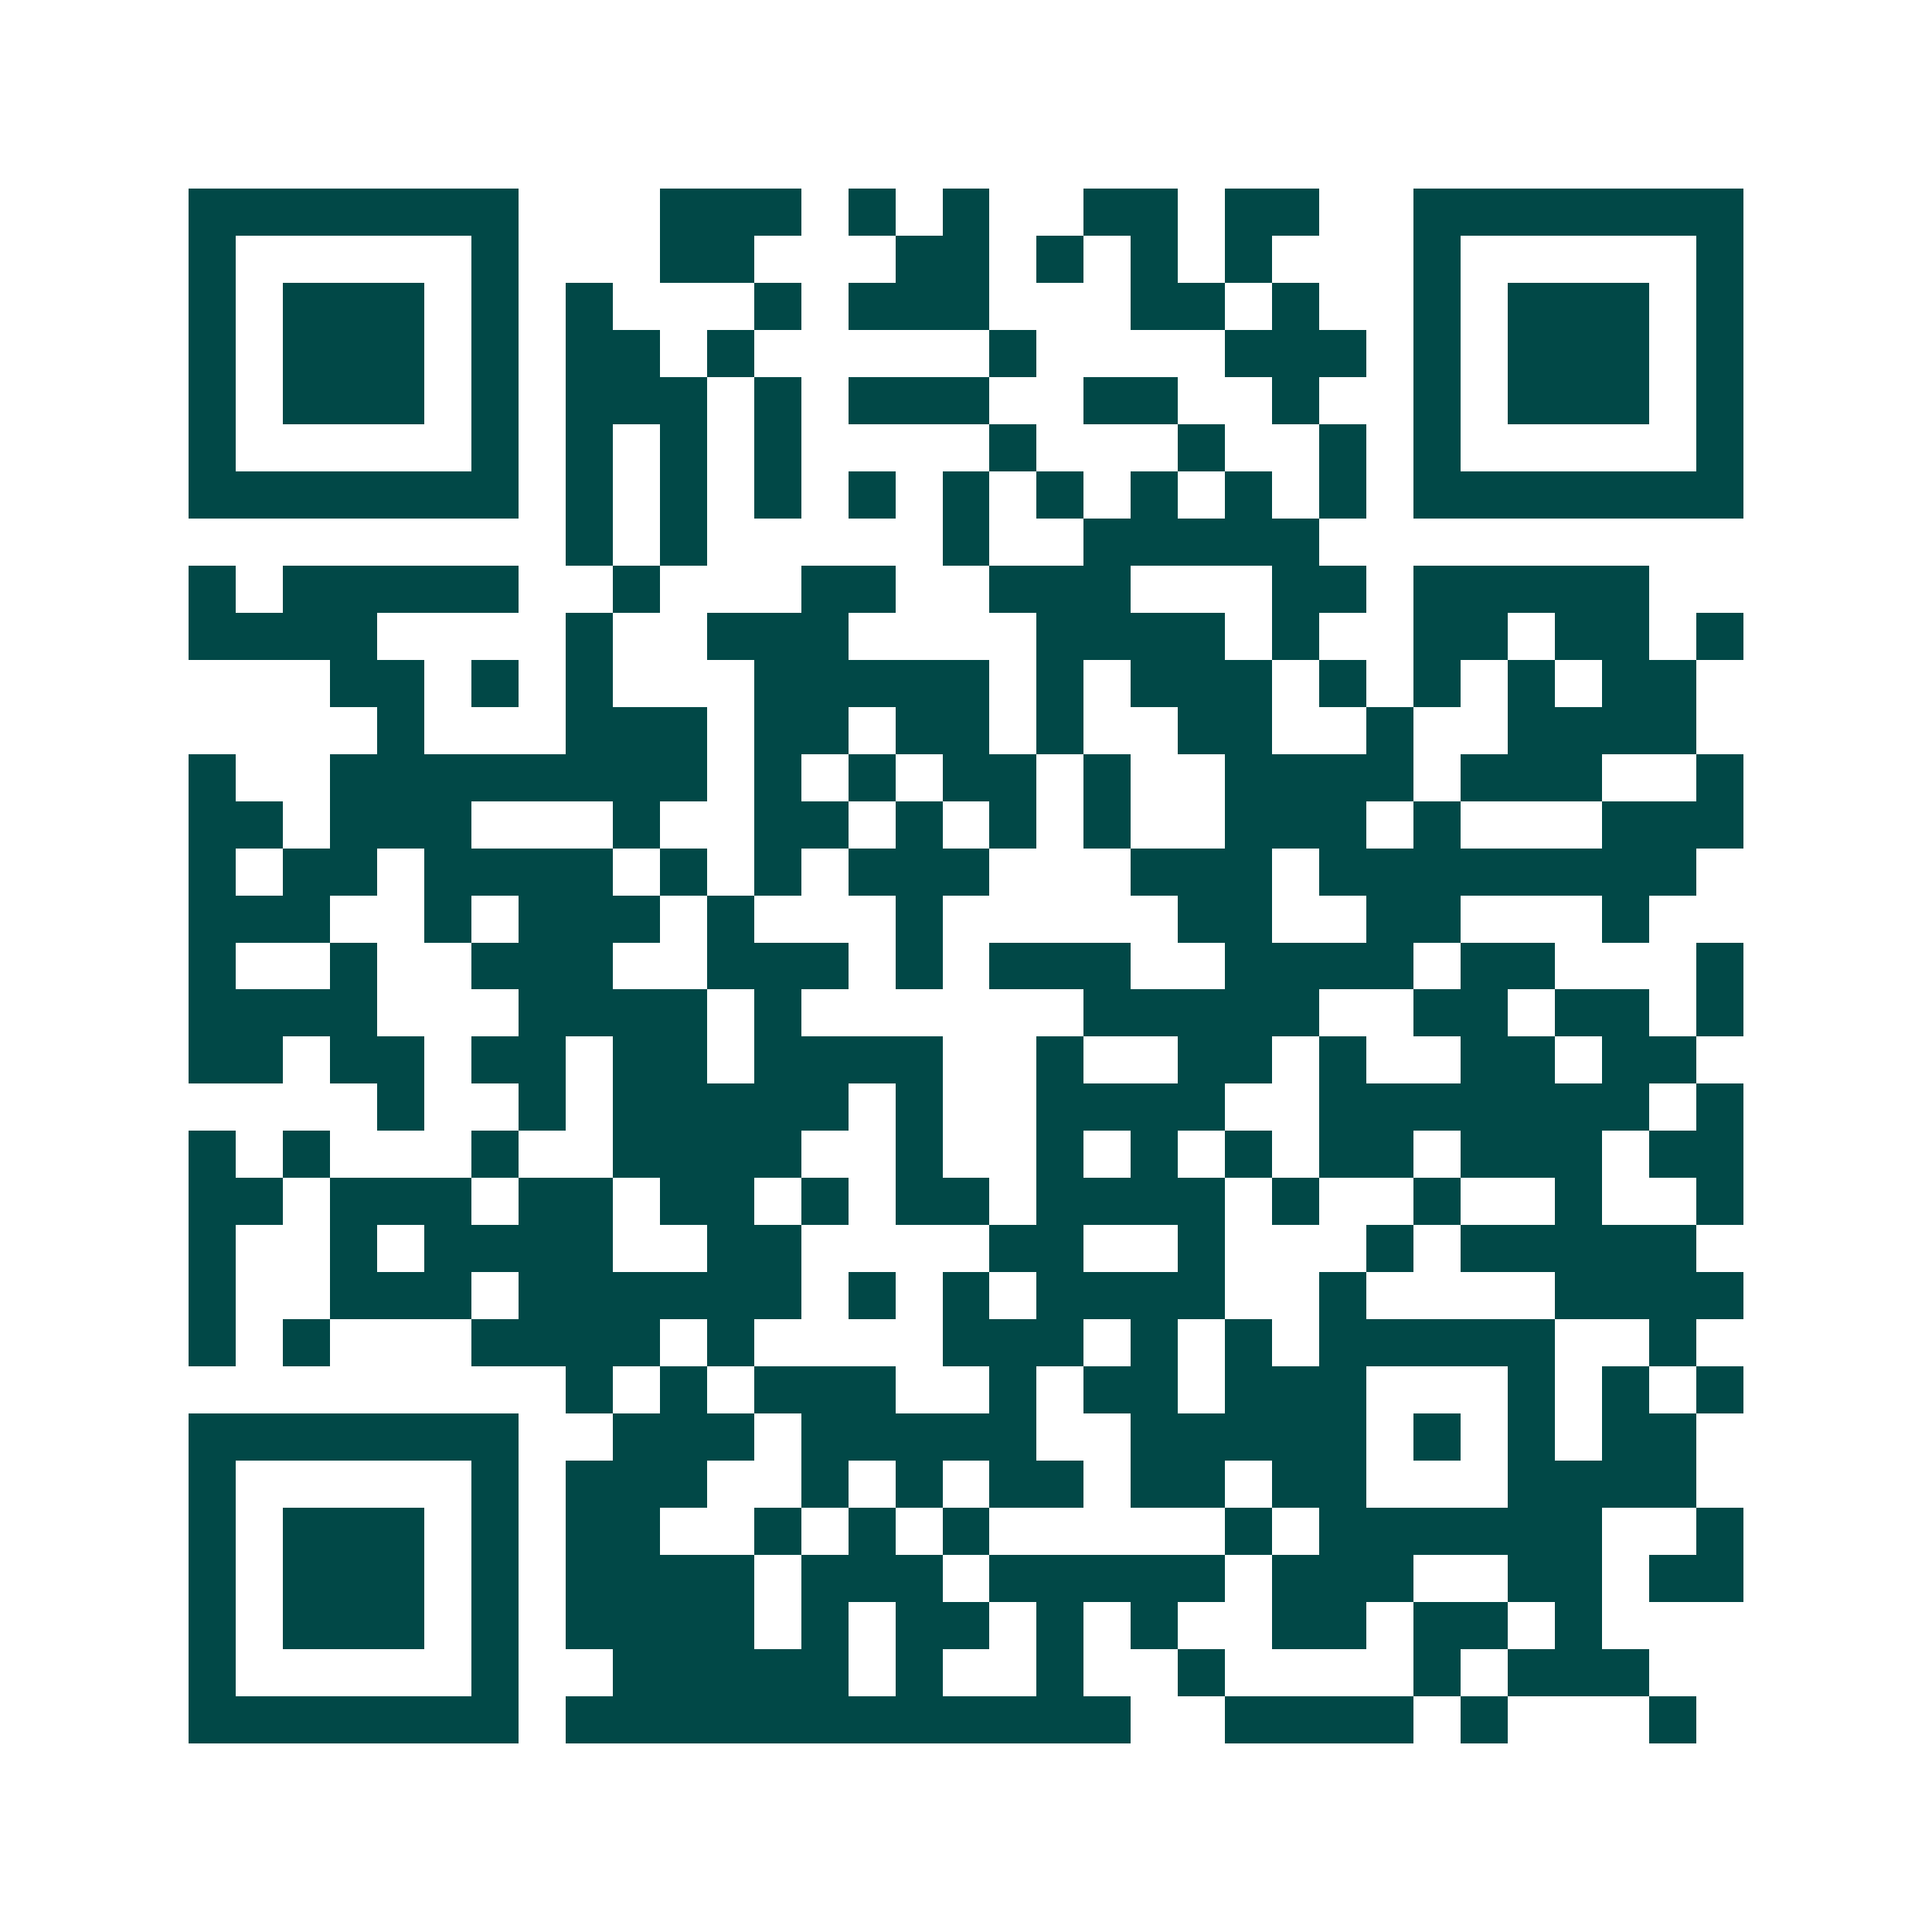 <svg xmlns="http://www.w3.org/2000/svg" width="200" height="200" viewBox="0 0 41 41" shape-rendering="crispEdges"><path fill="#ffffff" d="M0 0h41v41H0z"/><path stroke="#014847" d="M4 4.5h7m3 0h3m1 0h1m1 0h1m2 0h2m1 0h2m2 0h7M4 5.5h1m5 0h1m3 0h2m3 0h2m1 0h1m1 0h1m1 0h1m3 0h1m5 0h1M4 6.5h1m1 0h3m1 0h1m1 0h1m3 0h1m1 0h3m3 0h2m1 0h1m2 0h1m1 0h3m1 0h1M4 7.5h1m1 0h3m1 0h1m1 0h2m1 0h1m5 0h1m4 0h3m1 0h1m1 0h3m1 0h1M4 8.5h1m1 0h3m1 0h1m1 0h3m1 0h1m1 0h3m2 0h2m2 0h1m2 0h1m1 0h3m1 0h1M4 9.5h1m5 0h1m1 0h1m1 0h1m1 0h1m4 0h1m3 0h1m2 0h1m1 0h1m5 0h1M4 10.5h7m1 0h1m1 0h1m1 0h1m1 0h1m1 0h1m1 0h1m1 0h1m1 0h1m1 0h1m1 0h7M12 11.5h1m1 0h1m5 0h1m2 0h5M4 12.5h1m1 0h5m2 0h1m3 0h2m2 0h3m3 0h2m1 0h5M4 13.5h4m4 0h1m2 0h3m4 0h4m1 0h1m2 0h2m1 0h2m1 0h1M7 14.5h2m1 0h1m1 0h1m3 0h5m1 0h1m1 0h3m1 0h1m1 0h1m1 0h1m1 0h2M8 15.5h1m3 0h3m1 0h2m1 0h2m1 0h1m2 0h2m2 0h1m2 0h4M4 16.5h1m2 0h8m1 0h1m1 0h1m1 0h2m1 0h1m2 0h4m1 0h3m2 0h1M4 17.5h2m1 0h3m3 0h1m2 0h2m1 0h1m1 0h1m1 0h1m2 0h3m1 0h1m3 0h3M4 18.5h1m1 0h2m1 0h4m1 0h1m1 0h1m1 0h3m3 0h3m1 0h8M4 19.5h3m2 0h1m1 0h3m1 0h1m3 0h1m5 0h2m2 0h2m3 0h1M4 20.5h1m2 0h1m2 0h3m2 0h3m1 0h1m1 0h3m2 0h4m1 0h2m3 0h1M4 21.5h4m3 0h4m1 0h1m6 0h5m2 0h2m1 0h2m1 0h1M4 22.5h2m1 0h2m1 0h2m1 0h2m1 0h4m2 0h1m2 0h2m1 0h1m2 0h2m1 0h2M8 23.5h1m2 0h1m1 0h5m1 0h1m2 0h4m2 0h7m1 0h1M4 24.5h1m1 0h1m3 0h1m2 0h4m2 0h1m2 0h1m1 0h1m1 0h1m1 0h2m1 0h3m1 0h2M4 25.5h2m1 0h3m1 0h2m1 0h2m1 0h1m1 0h2m1 0h4m1 0h1m2 0h1m2 0h1m2 0h1M4 26.5h1m2 0h1m1 0h4m2 0h2m4 0h2m2 0h1m3 0h1m1 0h5M4 27.5h1m2 0h3m1 0h6m1 0h1m1 0h1m1 0h4m2 0h1m4 0h4M4 28.5h1m1 0h1m3 0h4m1 0h1m4 0h3m1 0h1m1 0h1m1 0h5m2 0h1M12 29.5h1m1 0h1m1 0h3m2 0h1m1 0h2m1 0h3m3 0h1m1 0h1m1 0h1M4 30.5h7m2 0h3m1 0h5m2 0h5m1 0h1m1 0h1m1 0h2M4 31.5h1m5 0h1m1 0h3m2 0h1m1 0h1m1 0h2m1 0h2m1 0h2m3 0h4M4 32.5h1m1 0h3m1 0h1m1 0h2m2 0h1m1 0h1m1 0h1m5 0h1m1 0h6m2 0h1M4 33.5h1m1 0h3m1 0h1m1 0h4m1 0h3m1 0h5m1 0h3m2 0h2m1 0h2M4 34.5h1m1 0h3m1 0h1m1 0h4m1 0h1m1 0h2m1 0h1m1 0h1m2 0h2m1 0h2m1 0h1M4 35.5h1m5 0h1m2 0h5m1 0h1m2 0h1m2 0h1m4 0h1m1 0h3M4 36.5h7m1 0h12m2 0h4m1 0h1m3 0h1"/></svg>

